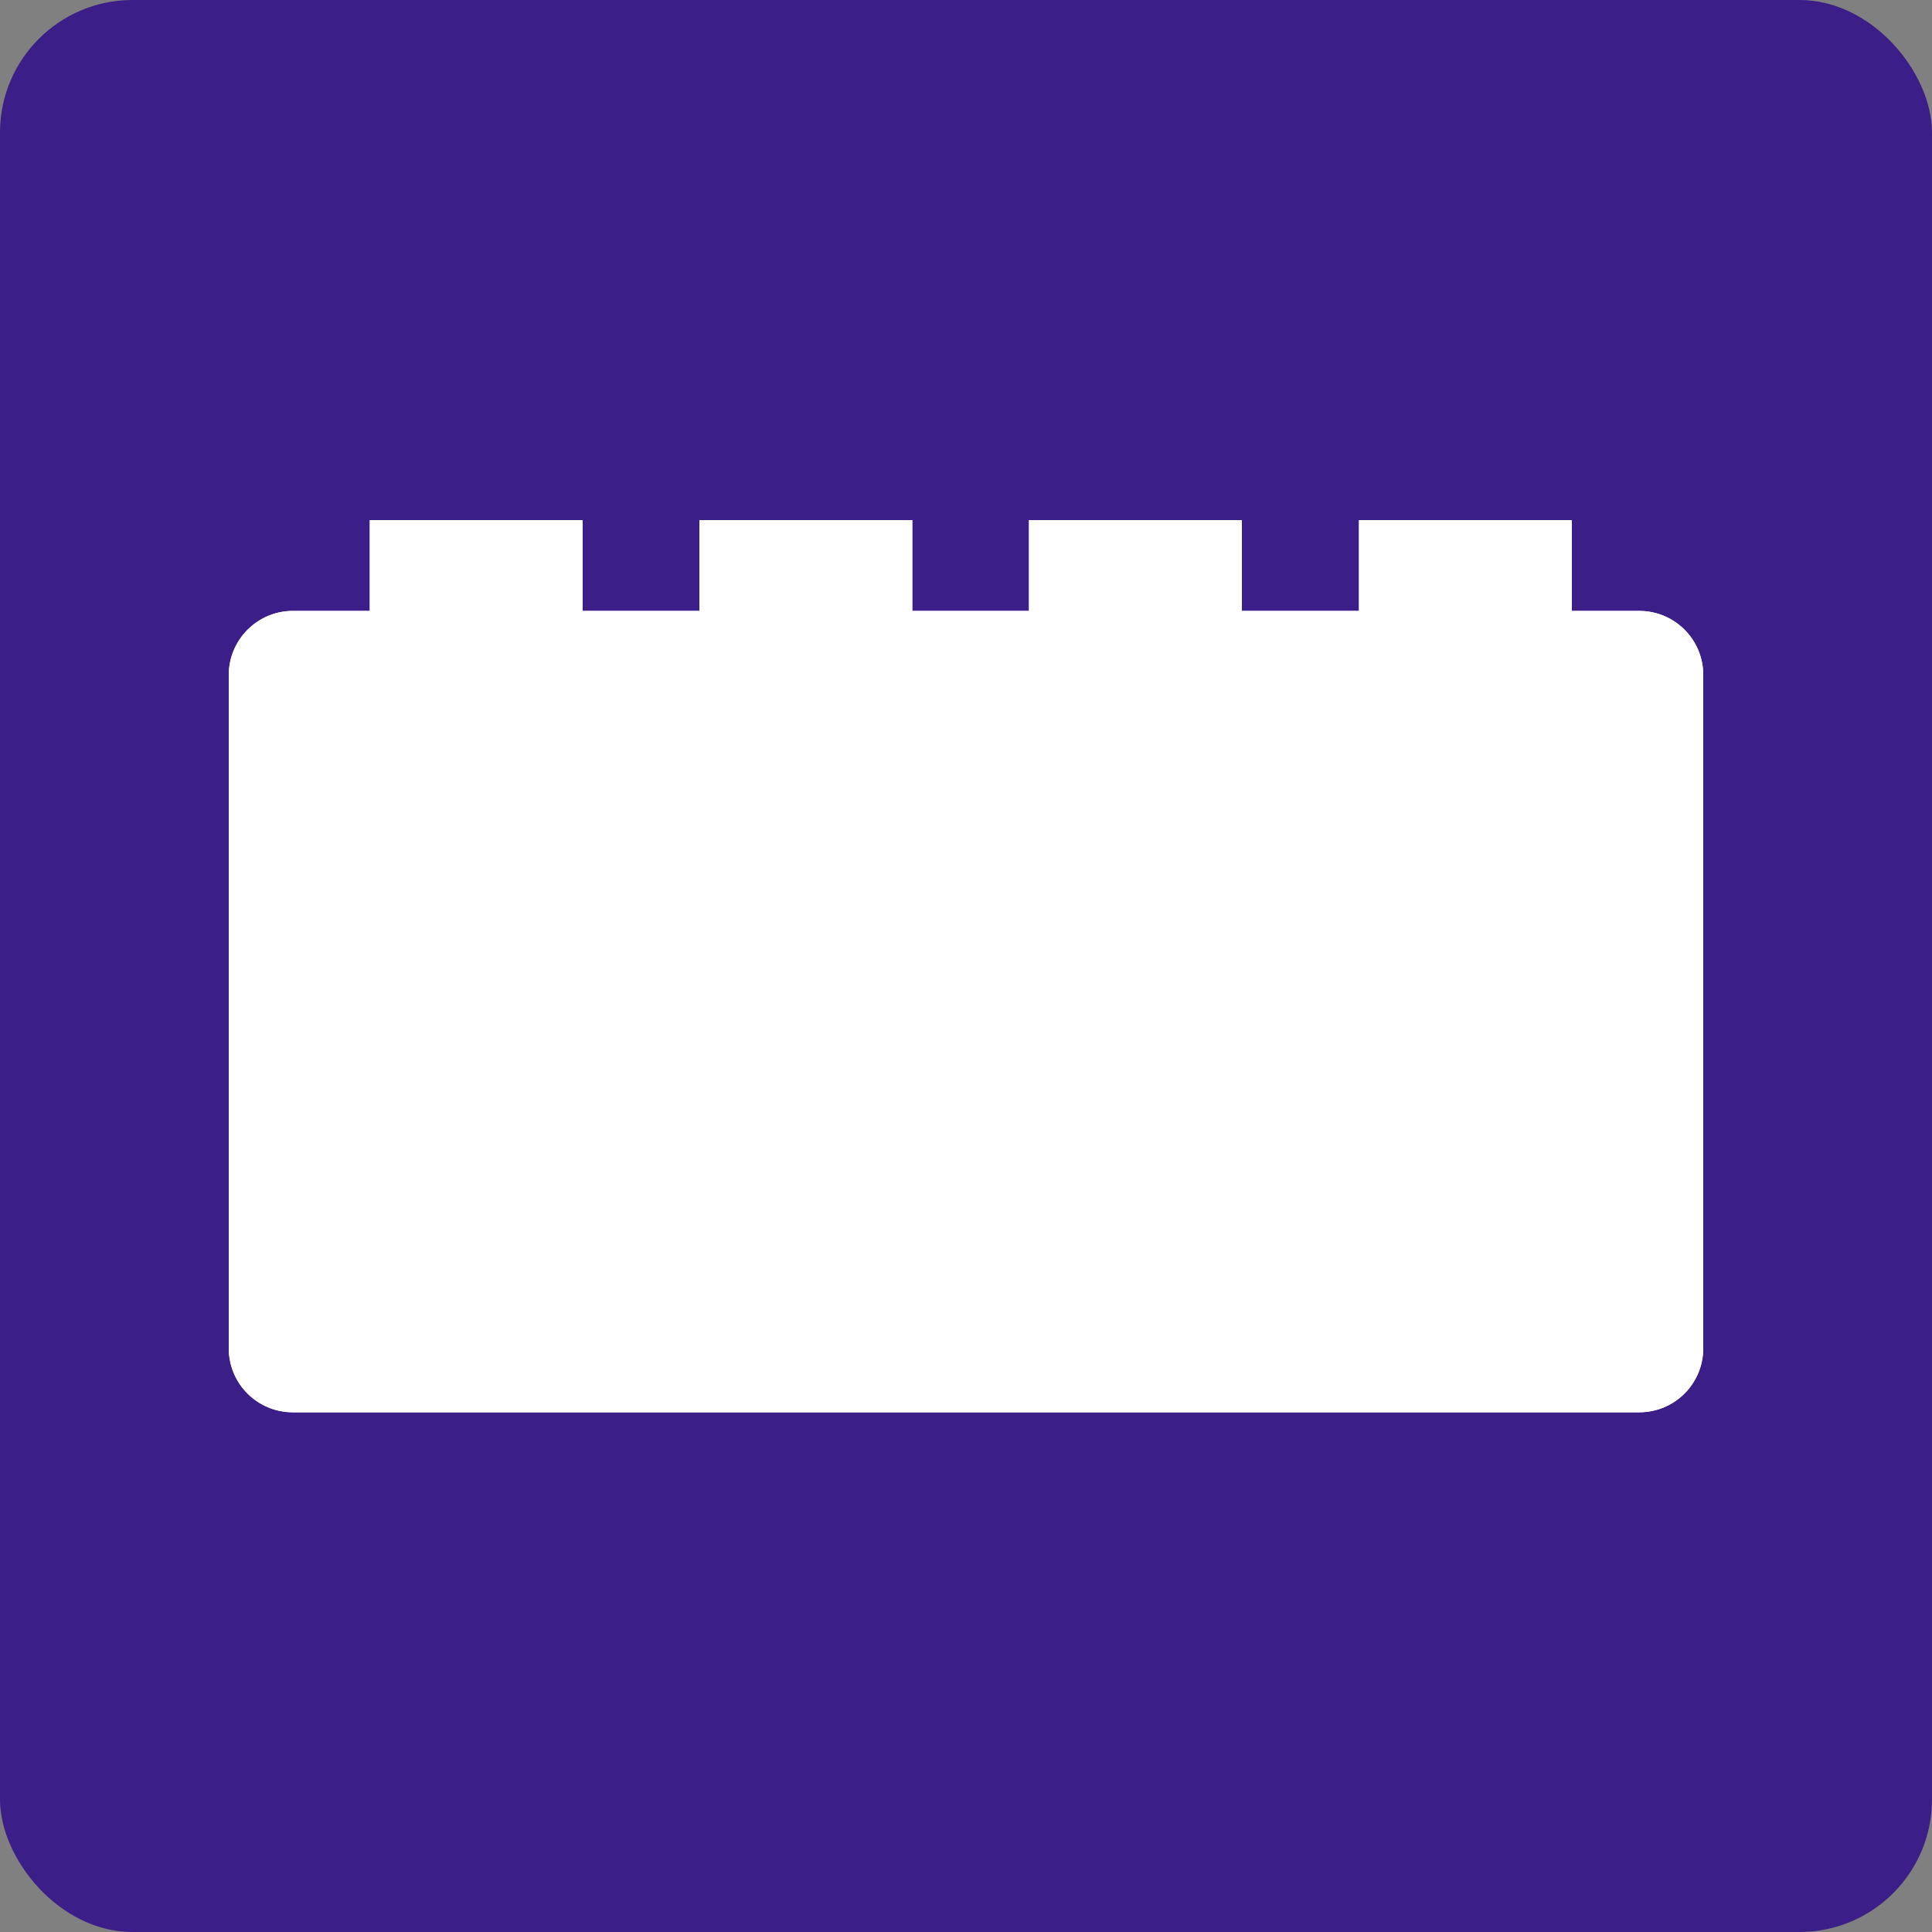<?xml version="1.0" encoding="UTF-8"?>
<svg xmlns="http://www.w3.org/2000/svg" viewBox="0 0 50 50">
  <rect x="0" y="0" width="50" height="50" fill="#808080" stroke="none"/>
  <defs>
    <style>
      .cls-1 {
        fill: #fff;
      }

      .cls-2 {
        isolation: isolate;
      }

      .cls-3 {
        fill: #3b1e87;
      }

      .cls-4 {
        mix-blend-mode: darken;
      }
    </style>
  </defs>
  <g class="cls-2">
    <g id="_圖層_1" data-name="圖層_1">
      <rect class="cls-3" width="50" height="50" rx="3.43" ry="3.43"/>
      <g>
        <g>
          <rect class="cls-1" x="9.57" y="13.46" width="5.51" height="2.55"/>
          <rect class="cls-1" x="18.1" y="13.46" width="5.51" height="2.55"/>
          <rect class="cls-1" x="26.63" y="13.46" width="5.51" height="2.55"/>
          <rect class="cls-1" x="35.17" y="13.46" width="5.51" height="2.55"/>
          <path class="cls-1" d="M7.58,15.81h34.84c.92,0,1.66.74,1.66,1.66v17.42c0,.92-.74,1.66-1.66,1.66H7.58c-.92,0-1.66-.74-1.66-1.66v-17.42c0-.91.74-1.66,1.66-1.66Z"/>
        </g>
        <g class="cls-4">
          <rect class="cls-1" x="9.57" y="13.46" width="5.51" height="2.55"/>
          <rect class="cls-1" x="18.1" y="13.46" width="5.51" height="2.55"/>
          <rect class="cls-1" x="26.63" y="13.46" width="5.51" height="2.55"/>
          <rect class="cls-1" x="35.17" y="13.46" width="5.51" height="2.55"/>
          <path class="cls-1" d="M7.58,15.81h34.84c.92,0,1.66.74,1.66,1.66v17.42c0,.92-.74,1.66-1.66,1.66H7.58c-.92,0-1.66-.74-1.66-1.66v-17.42c0-.91.74-1.66,1.66-1.66Z"/>
        </g>
      </g>
    </g>
  </g>
</svg>